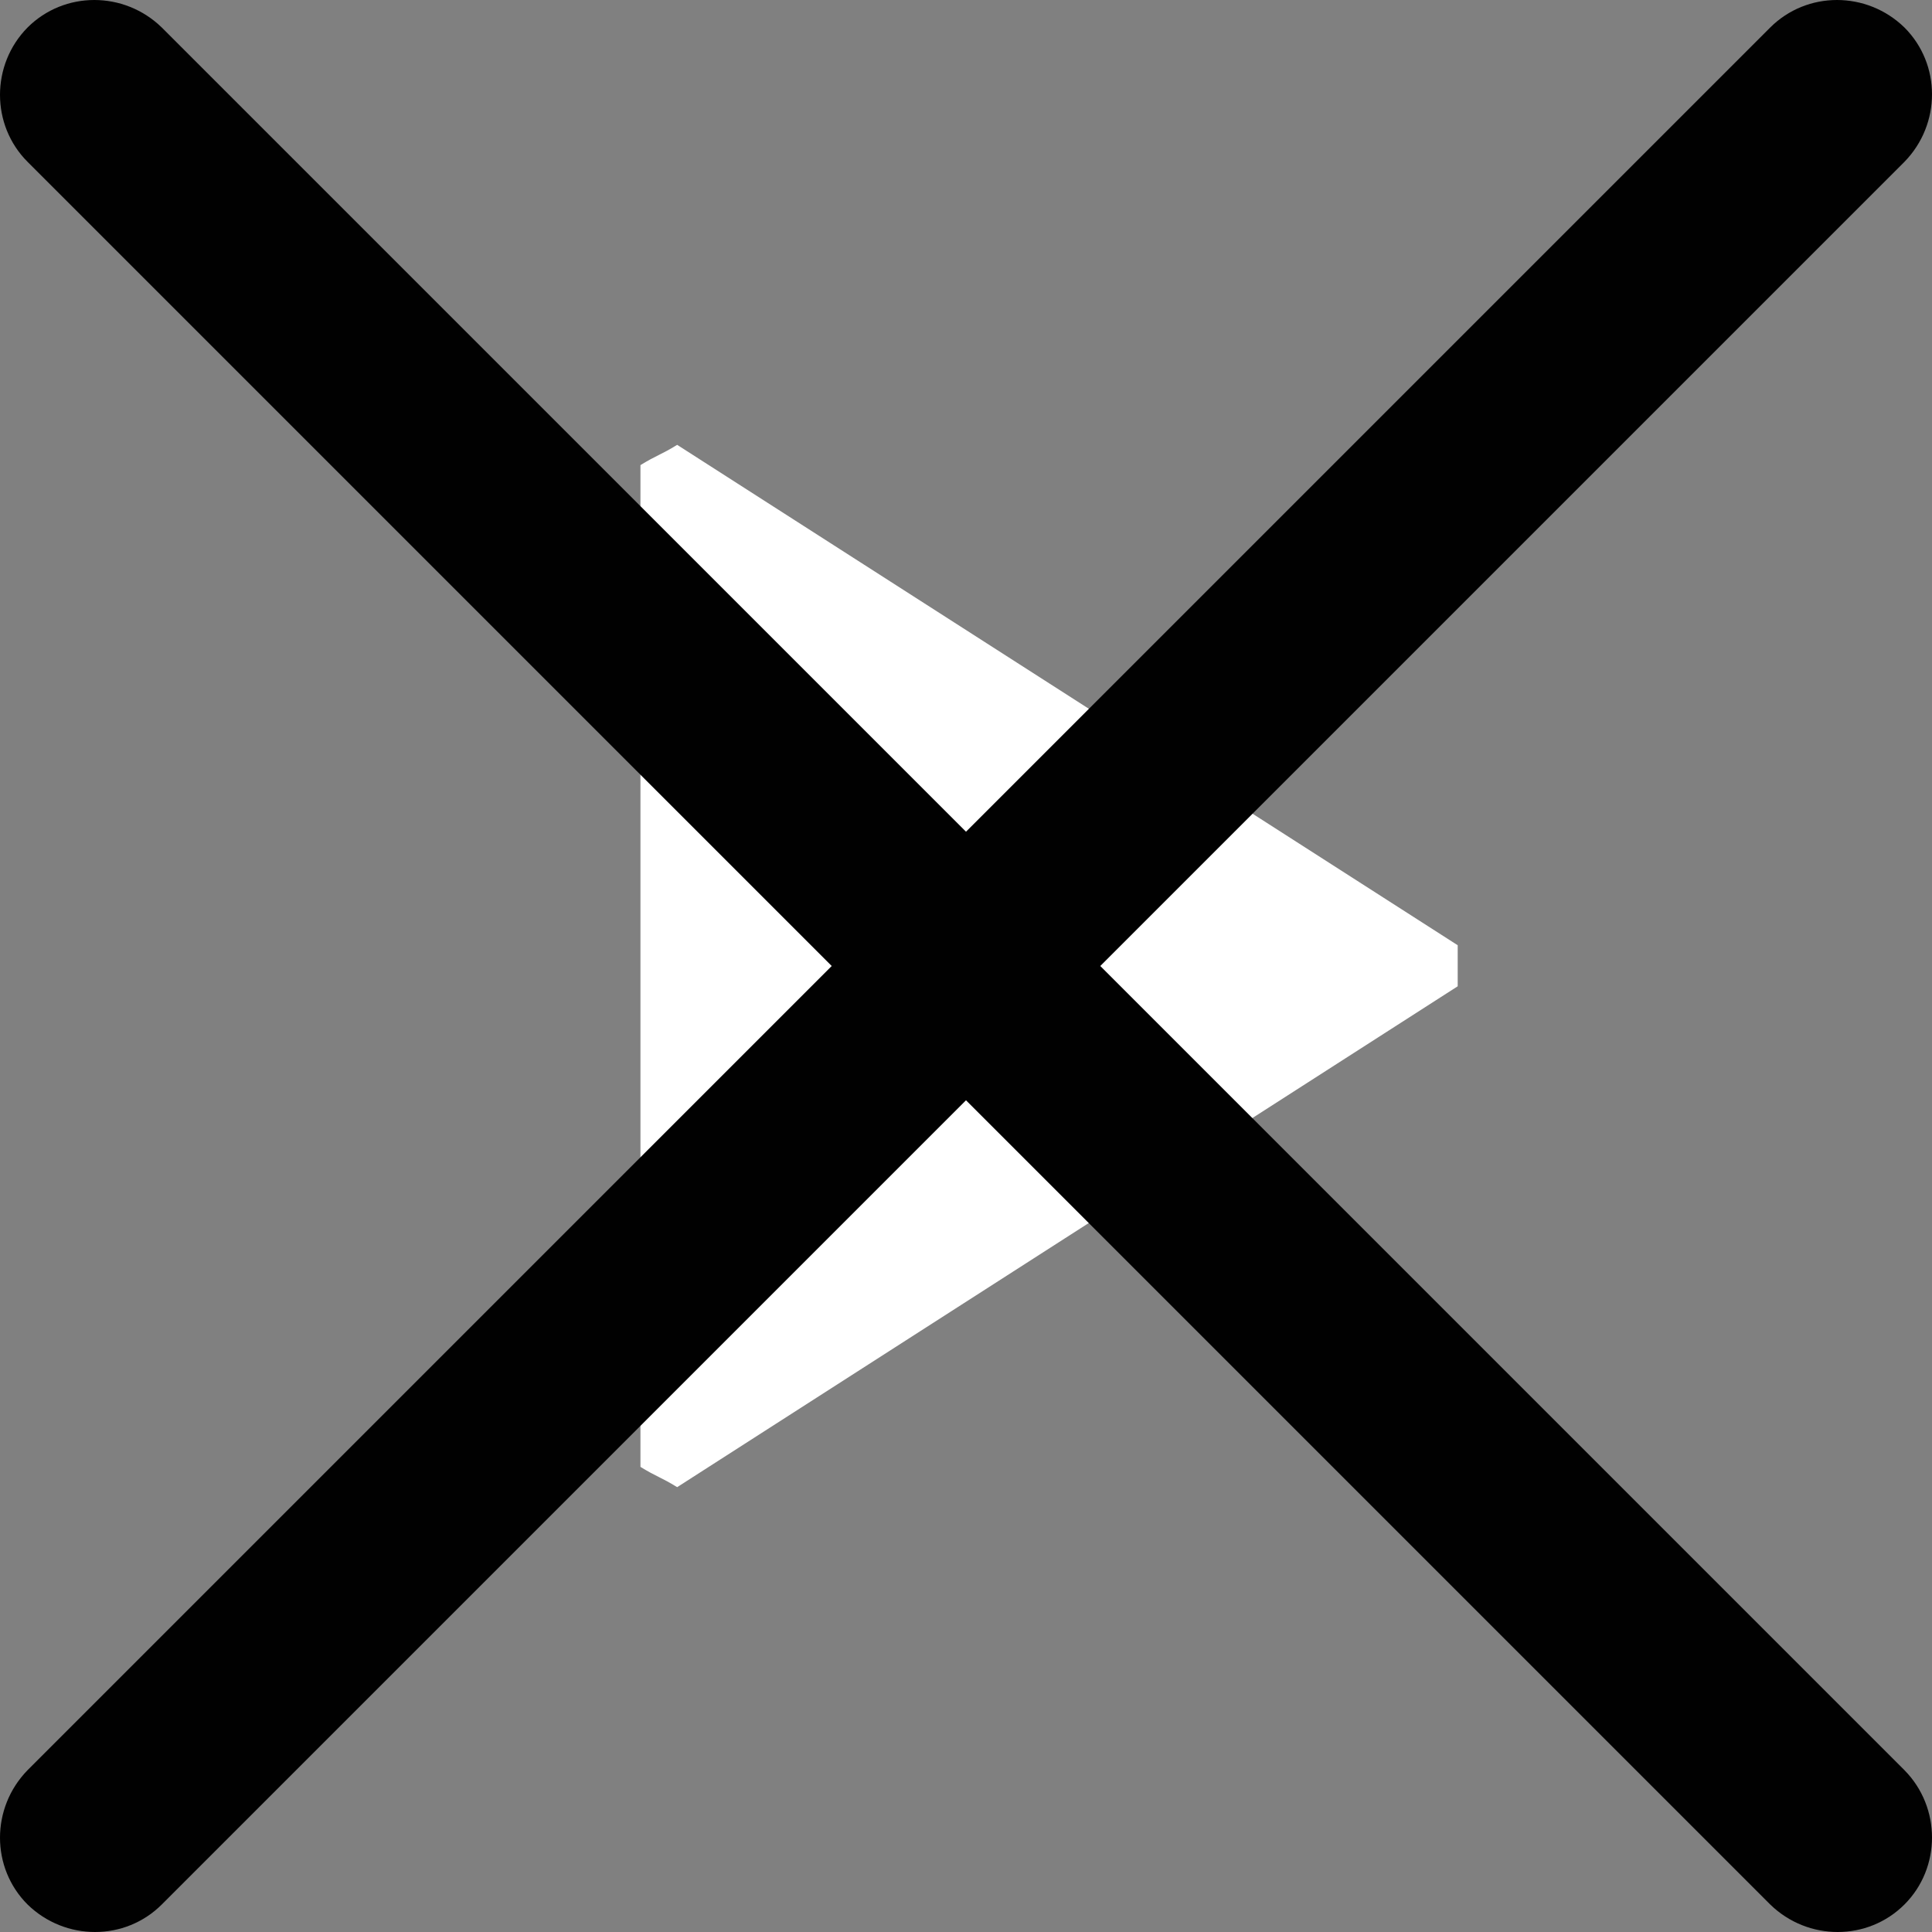 <?xml version="1.0" encoding="UTF-8"?>
<svg id="Isolation_Mode" data-name="Isolation Mode" xmlns="http://www.w3.org/2000/svg" width="40" height="40" viewBox="0 0 40 40">
  <rect x="0" y="0" width="40" height="40" fill="#808080" stroke="none"/>
  <defs>
    <style>
      .cls-1 {
        fill: #fff;
      }

      .cls-2 {
        fill: #010101;
      }
    </style>
  </defs>
  <path class="cls-1" d="M13.26,9.63V30.37c.34,.21,.42,.21,.76,.42l16.16-10.37v-.85L14.02,9.21c-.34,.21-.42,.21-.76,.42Z"/>
  <path class="cls-2" d="M39.43,39.43c-.76,.76-2,.76-2.78,0L20,22.78,3.35,39.43c-.76,.76-2,.76-2.78,0-.76-.76-.76-2,0-2.78L17.22,20,.57,3.35C-.19,2.59-.19,1.34,.57,.57,1.33-.19,2.57-.19,3.35,.57L20,17.22,36.65,.57c.76-.76,2-.76,2.78,0,.76,.76,.76,2,0,2.78L22.78,20l16.65,16.65c.76,.77,.76,2.02,0,2.78h0Z"/>
</svg>